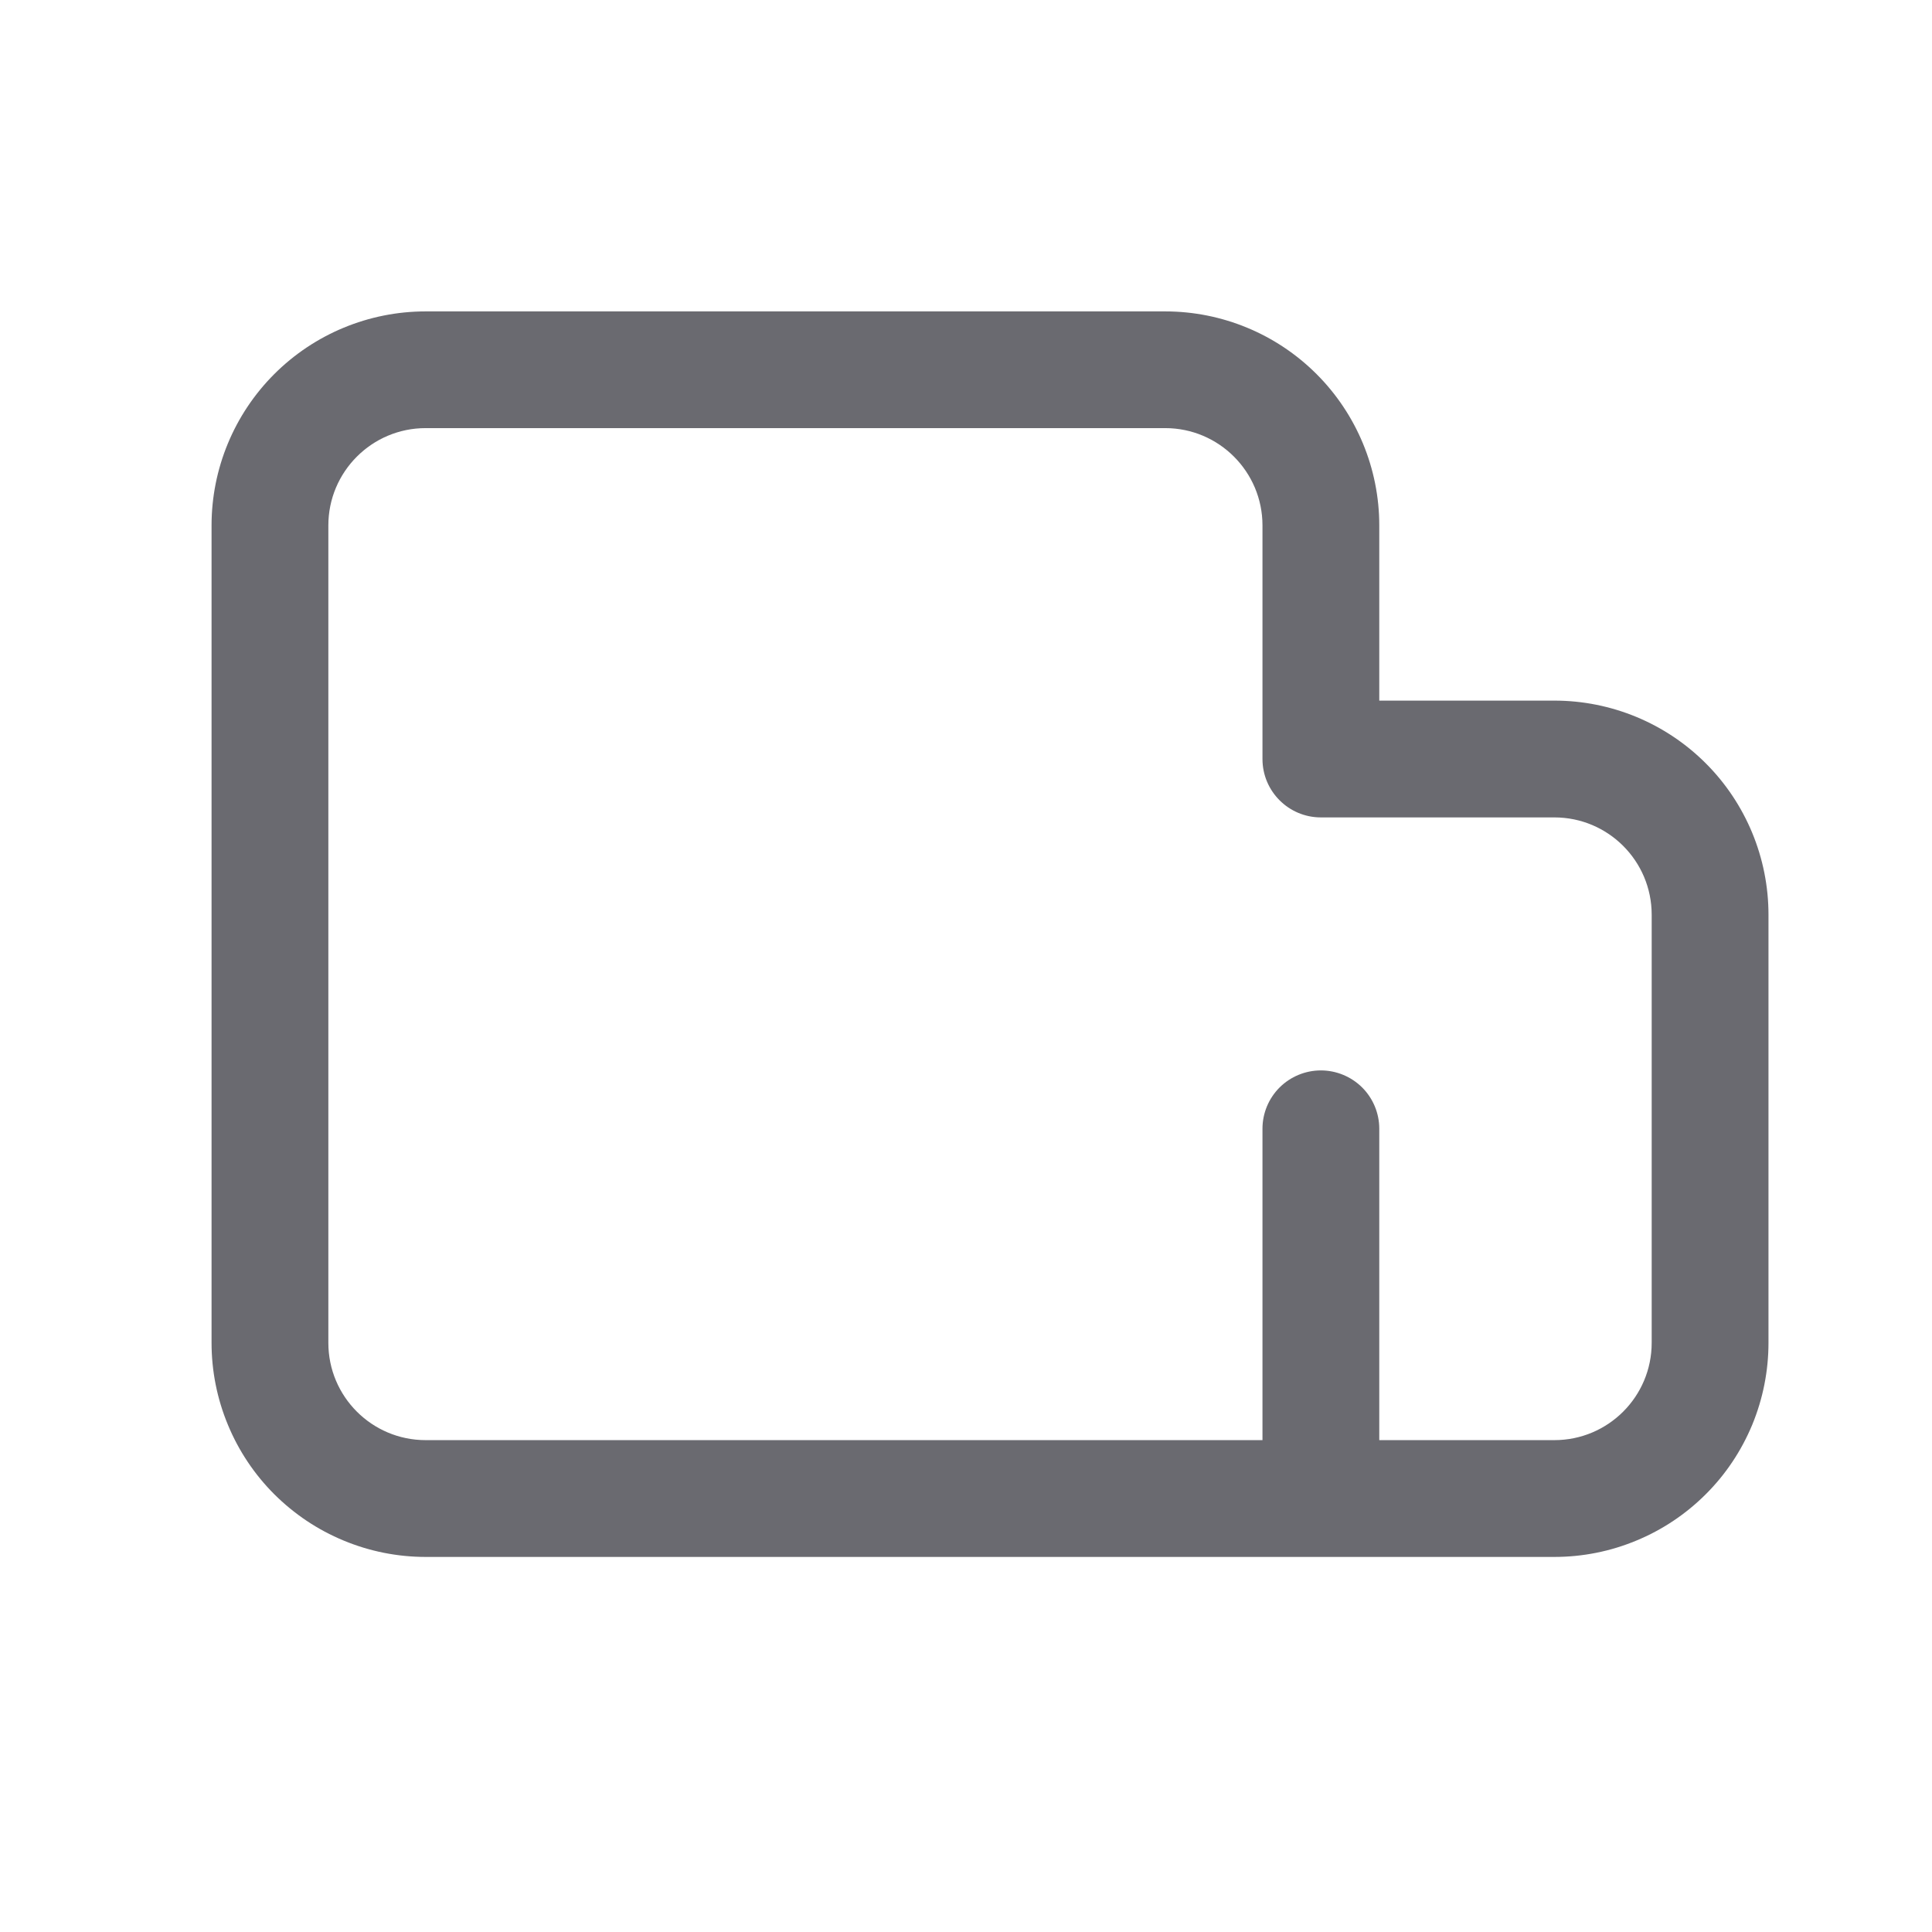 <svg width="22" height="22" viewBox="0 0 22 22" fill="none" xmlns="http://www.w3.org/2000/svg">
<g clip-path="url(#clip0_183_3526)">
<path fill-rule="evenodd" clip-rule="evenodd" d="M4.847 3.546C4.2 3.546 3.58 3.803 3.123 4.26C2.666 4.717 2.409 5.337 2.409 5.983V15.291C2.409 15.611 2.472 15.928 2.595 16.224C2.717 16.52 2.897 16.789 3.123 17.015C3.35 17.241 3.618 17.421 3.914 17.543C4.21 17.666 4.527 17.729 4.847 17.729H17.7C18.021 17.729 18.338 17.666 18.633 17.543C18.929 17.421 19.198 17.241 19.424 17.015C19.651 16.789 19.83 16.52 19.953 16.224C20.075 15.928 20.138 15.611 20.138 15.291V10.416C20.138 9.769 19.881 9.149 19.424 8.692C18.967 8.235 18.347 7.978 17.7 7.978H15.706V5.983C15.706 5.337 15.449 4.717 14.992 4.26C14.535 3.803 13.915 3.546 13.268 3.546H4.847ZM3.739 5.983C3.739 5.372 4.235 4.875 4.847 4.875H13.268C13.88 4.875 14.376 5.372 14.376 5.983V8.643C14.376 9.01 14.674 9.308 15.041 9.308H17.7C18.312 9.308 18.808 9.804 18.808 10.416V15.291C18.808 15.903 18.312 16.399 17.7 16.399H15.706V12.853C15.706 12.677 15.636 12.508 15.511 12.383C15.386 12.259 15.217 12.189 15.041 12.189C14.865 12.189 14.696 12.259 14.571 12.383C14.446 12.508 14.376 12.677 14.376 12.853V16.399H4.847C4.235 16.399 3.739 15.903 3.739 15.291V5.983Z" fill="#6A6A70"/>
</g>
<defs>
<clipPath id="clip0_183_3526">
<rect width="21.275" height="21.275" fill="white" transform="translate(0.638)"/>
</clipPath>
</defs>
</svg>
